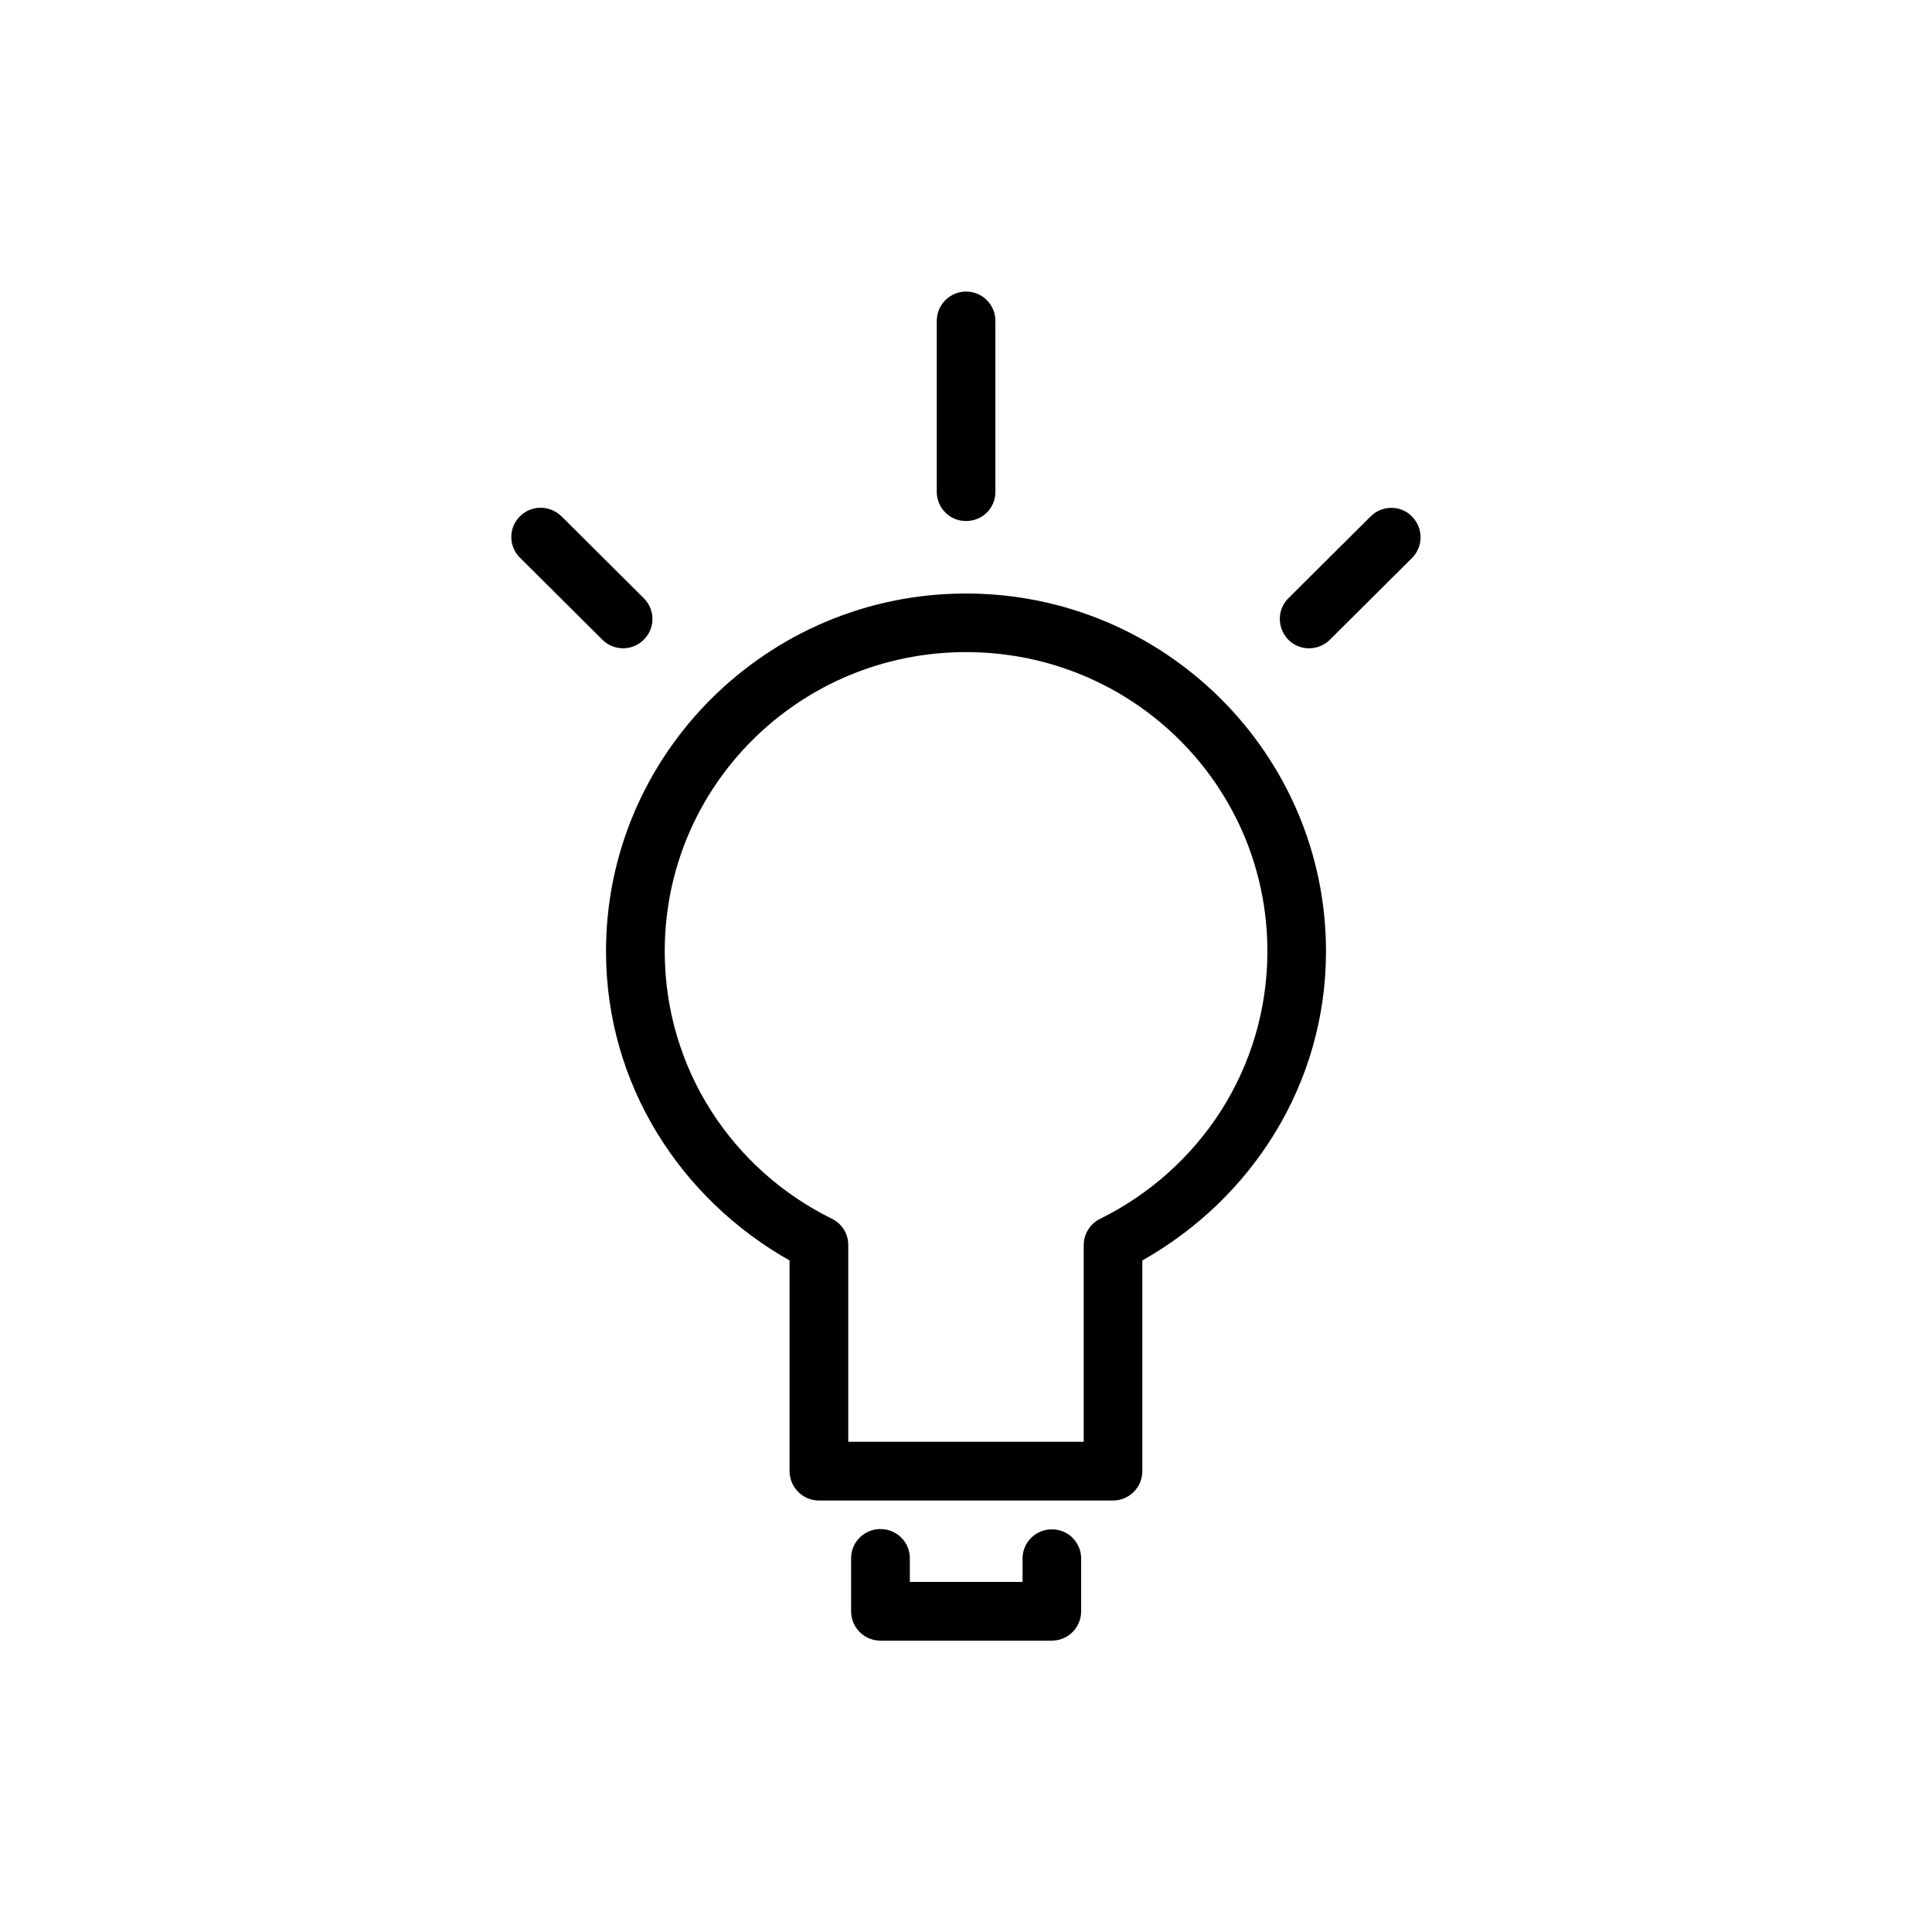 <?xml version="1.0" encoding="utf-8"?>
<!-- Generator: Adobe Illustrator 23.1.1, SVG Export Plug-In . SVG Version: 6.00 Build 0)  -->
<svg version="1.1" id="Ebene_1" xmlns="http://www.w3.org/2000/svg" xmlns:xlink="http://www.w3.org/1999/xlink" x="0px" y="0px"
	 viewBox="0 0 150 150" style="enable-background:new 0 0 150 150;" xml:space="preserve">
<style type="text/css">
	.st0{clip-path:url(#SVGID_2_);}
</style>
<g>
	<g>
		<defs>
			<rect id="SVGID_1_" x="39.7" y="22.63" width="70.6" height="104.74"/>
		</defs>
		<clipPath id="SVGID_2_">
			<use xlink:href="#SVGID_1_"  style="overflow:visible;"/>
		</clipPath>
		<path class="st0" d="M68.07,118.73c-1.16,0.15-2.02,1.14-1.99,2.31v4.06c0,1.26,1.02,2.28,2.28,2.28h13.3
			c1.26,0,2.28-1.02,2.28-2.28v-4.06c0.02-1.26-0.99-2.3-2.25-2.3c-1.25-0.02-2.29,0.99-2.3,2.24c0,0.03,0,0.05,0,0.06v1.78h-8.75
			v-1.78c0.03-1.26-0.97-2.3-2.22-2.32C68.3,118.71,68.19,118.72,68.07,118.73 M75,50.63c12.96,0,23.4,10.39,23.4,23.22
			c0,9.13-5.27,16.96-12.97,20.77c-0.79,0.38-1.29,1.18-1.29,2.06v15.26H65.86V96.68c0.01-0.88-0.49-1.68-1.28-2.06
			c-7.71-3.8-12.97-11.64-12.97-20.77C51.61,61.02,62.05,50.63,75,50.63 M75,46.08c-15.4,0-27.95,12.46-27.95,27.78
			c0,10.34,5.8,19.23,14.25,24v16.36c0.01,1.26,1.03,2.28,2.28,2.28h22.83c1.26,0,2.28-1.02,2.28-2.28V97.86
			c8.46-4.77,14.26-13.66,14.26-24C102.95,58.53,90.4,46.08,75,46.08 M107.97,39.43c-0.59,0.02-1.15,0.25-1.57,0.68l-6.33,6.3
			c-0.91,0.86-0.94,2.3-0.08,3.22c0.86,0.91,2.3,0.94,3.22,0.08c0.03-0.02,0.05-0.05,0.06-0.06l6.33-6.3
			c0.9-0.87,0.93-2.31,0.05-3.22C109.22,39.66,108.6,39.41,107.97,39.43 M41.75,39.43c-1.25,0.13-2.17,1.24-2.04,2.49
			c0.05,0.54,0.3,1.04,0.7,1.42l6.33,6.3c0.88,0.9,2.31,0.93,3.22,0.05c0.91-0.88,0.93-2.31,0.05-3.22
			c-0.02-0.02-0.04-0.04-0.06-0.06l-6.33-6.3C43.12,39.61,42.44,39.37,41.75,39.43 M74.76,22.65c-1.17,0.13-2.05,1.13-2.03,2.31
			v13.19c-0.02,1.26,0.99,2.3,2.25,2.3c1.26,0.02,2.3-0.98,2.3-2.24c0-0.02,0-0.05,0-0.06V24.96c0.03-1.26-0.97-2.3-2.22-2.32
			C74.95,22.63,74.85,22.64,74.76,22.65"/>
	</g>
</g>
</svg>
